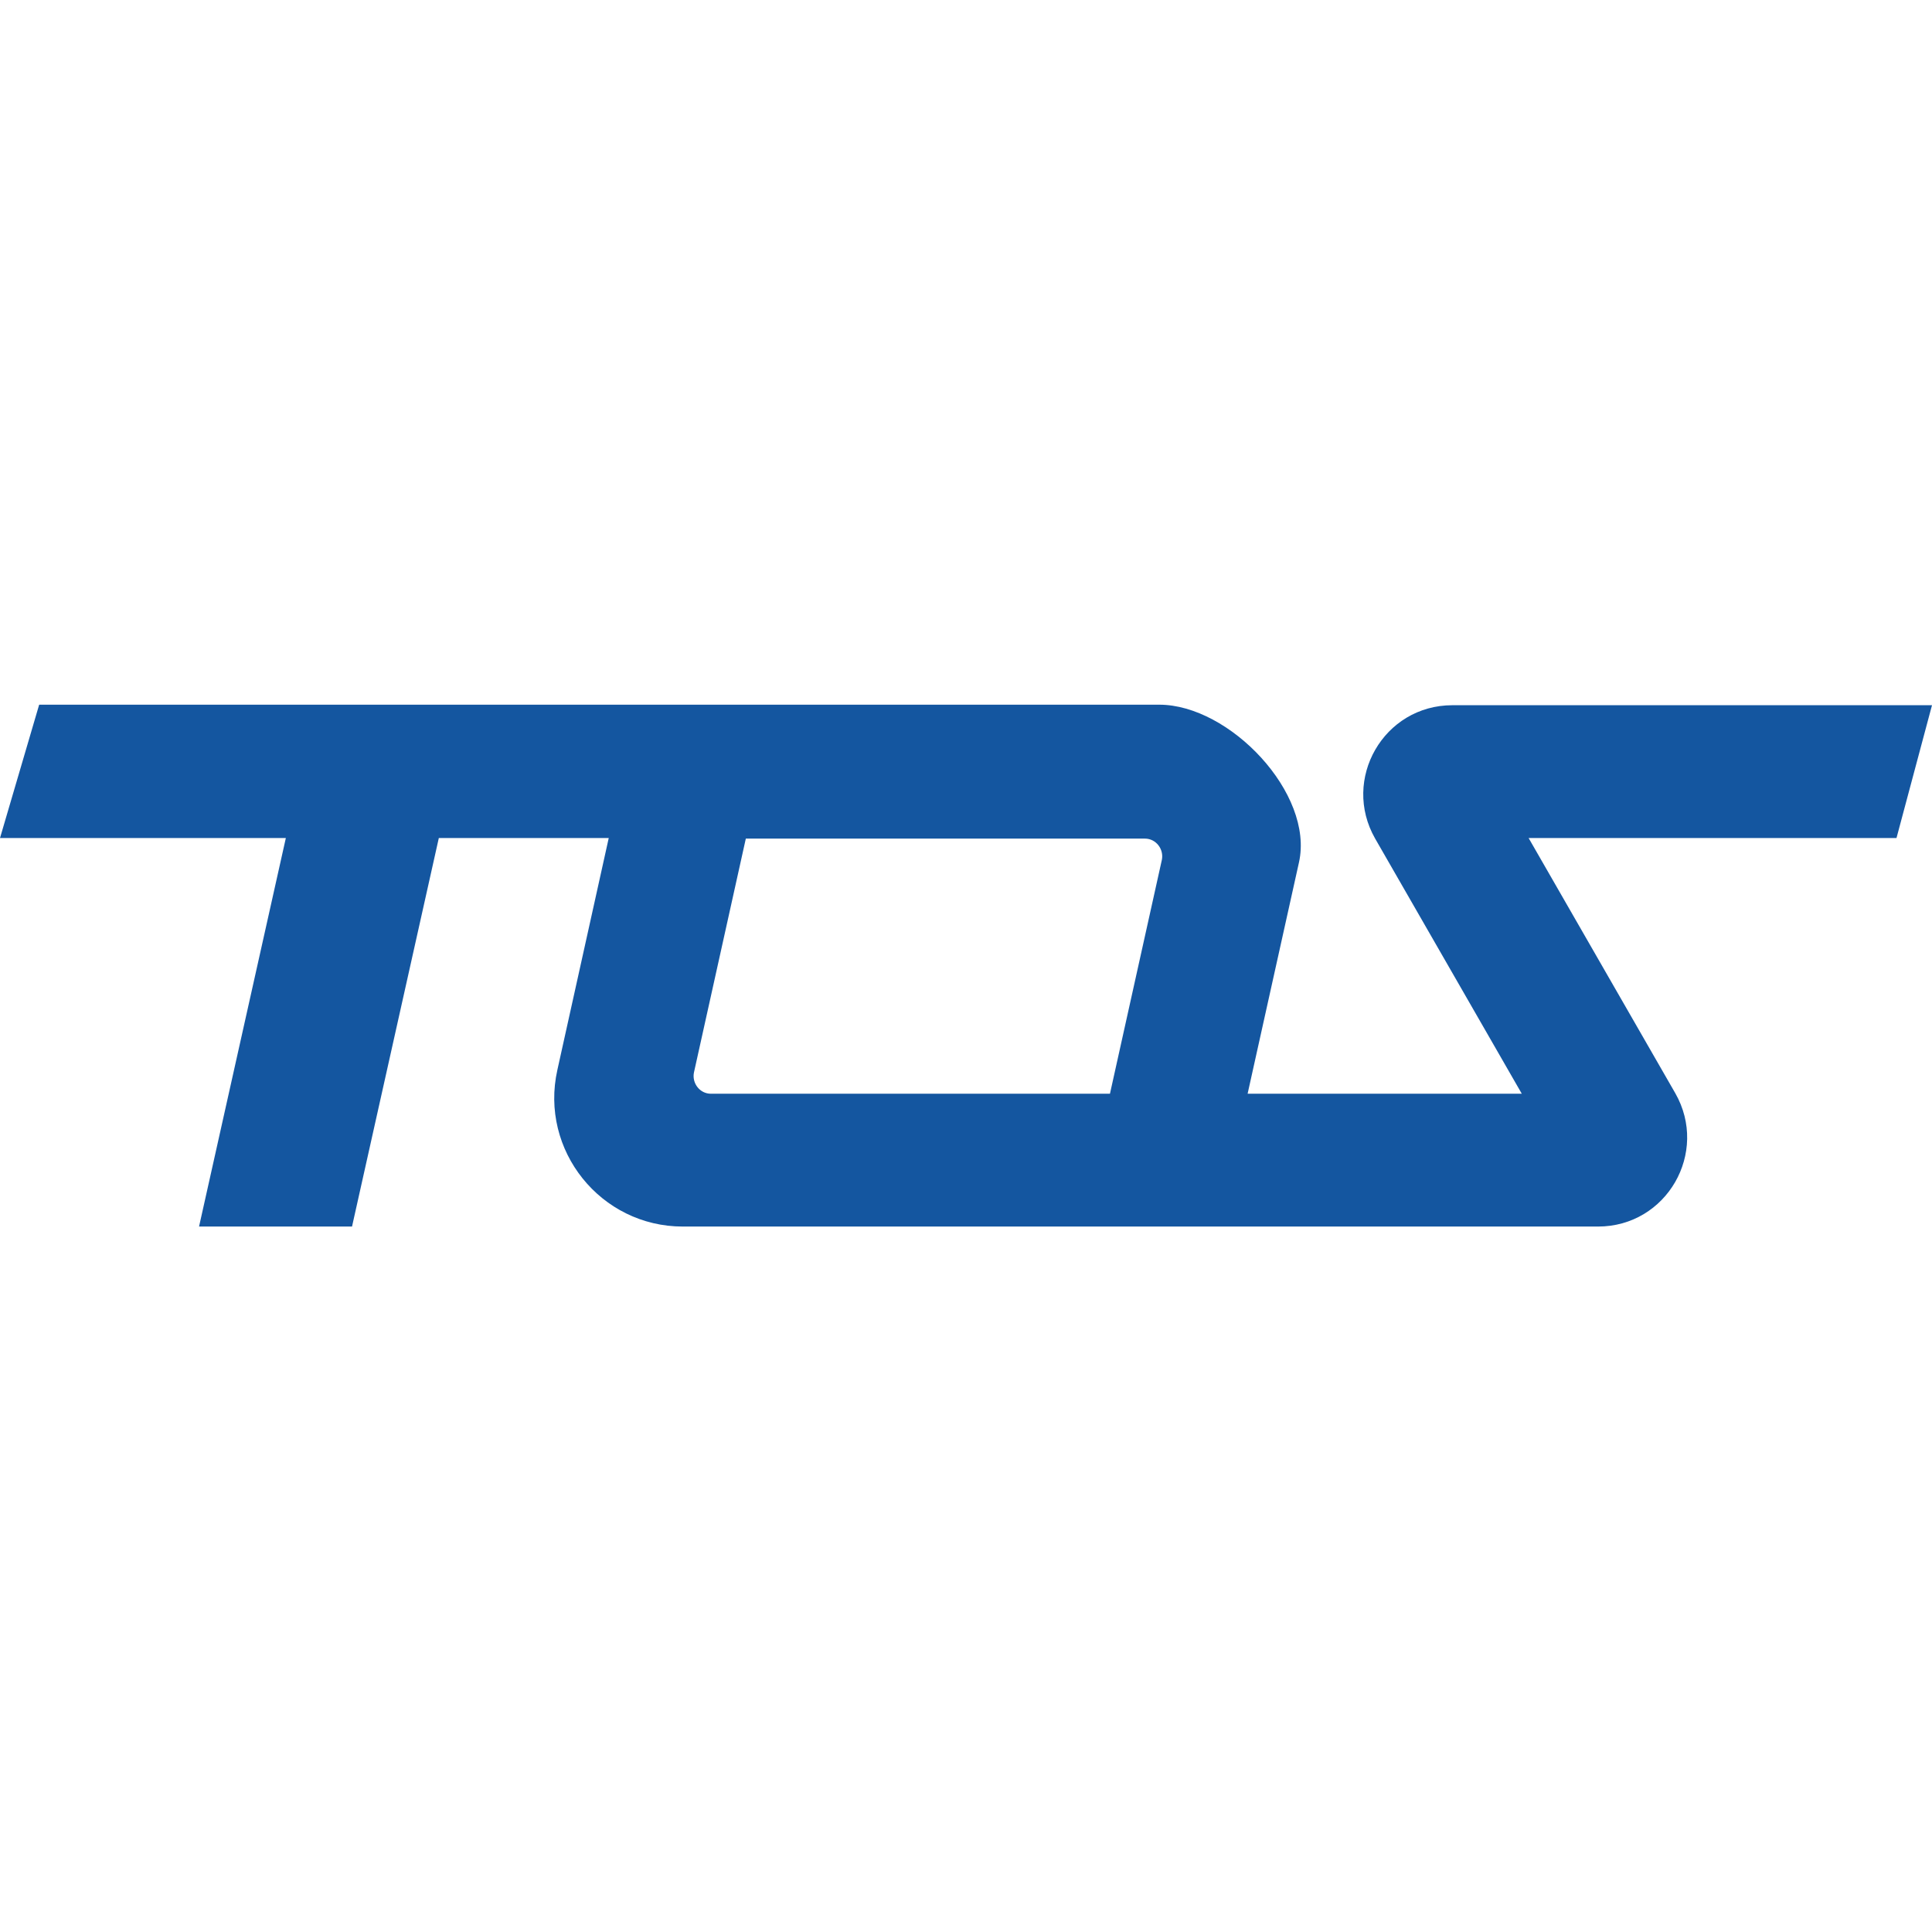 <?xml version="1.0" encoding="utf-8"?>
<!-- Generator: Adobe Illustrator 26.5.0, SVG Export Plug-In . SVG Version: 6.00 Build 0)  -->
<svg version="1.1" id="Layer_1" xmlns="http://www.w3.org/2000/svg" xmlns:xlink="http://www.w3.org/1999/xlink" x="0px" y="0px"
	 viewBox="0 0 512 512" style="enable-background:new 0 0 512 512;" xml:space="preserve">
<style type="text/css">
	.st0{fill:#1456A0;}
</style>
<g id="XMLID_1_">
	<path id="XMLID_5_" class="st0" d="M512,186.89H384.91c-18.24,0-29.46,19.64-20.48,35.35l38.86,67.61h-72.66l13.61-61.3
		c4.07-18.24-18.38-41.8-37.03-41.8H10.38L0,222.09h75.75l-23,102.96h40.54l23-102.96h45.03l-13.61,61.44
		c-4.77,21.32,11.5,41.52,33.24,41.52h242.53c18.24,0,29.46-19.64,20.48-35.35l-38.86-67.61h97.49L512,186.89z M294.15,289.85
		H188.39c-2.95,0-5.05-2.81-4.49-5.61l13.75-62h105.77c2.95,0,5.05,2.81,4.49,5.61L294.15,289.85z"/>
</g>
</svg>
